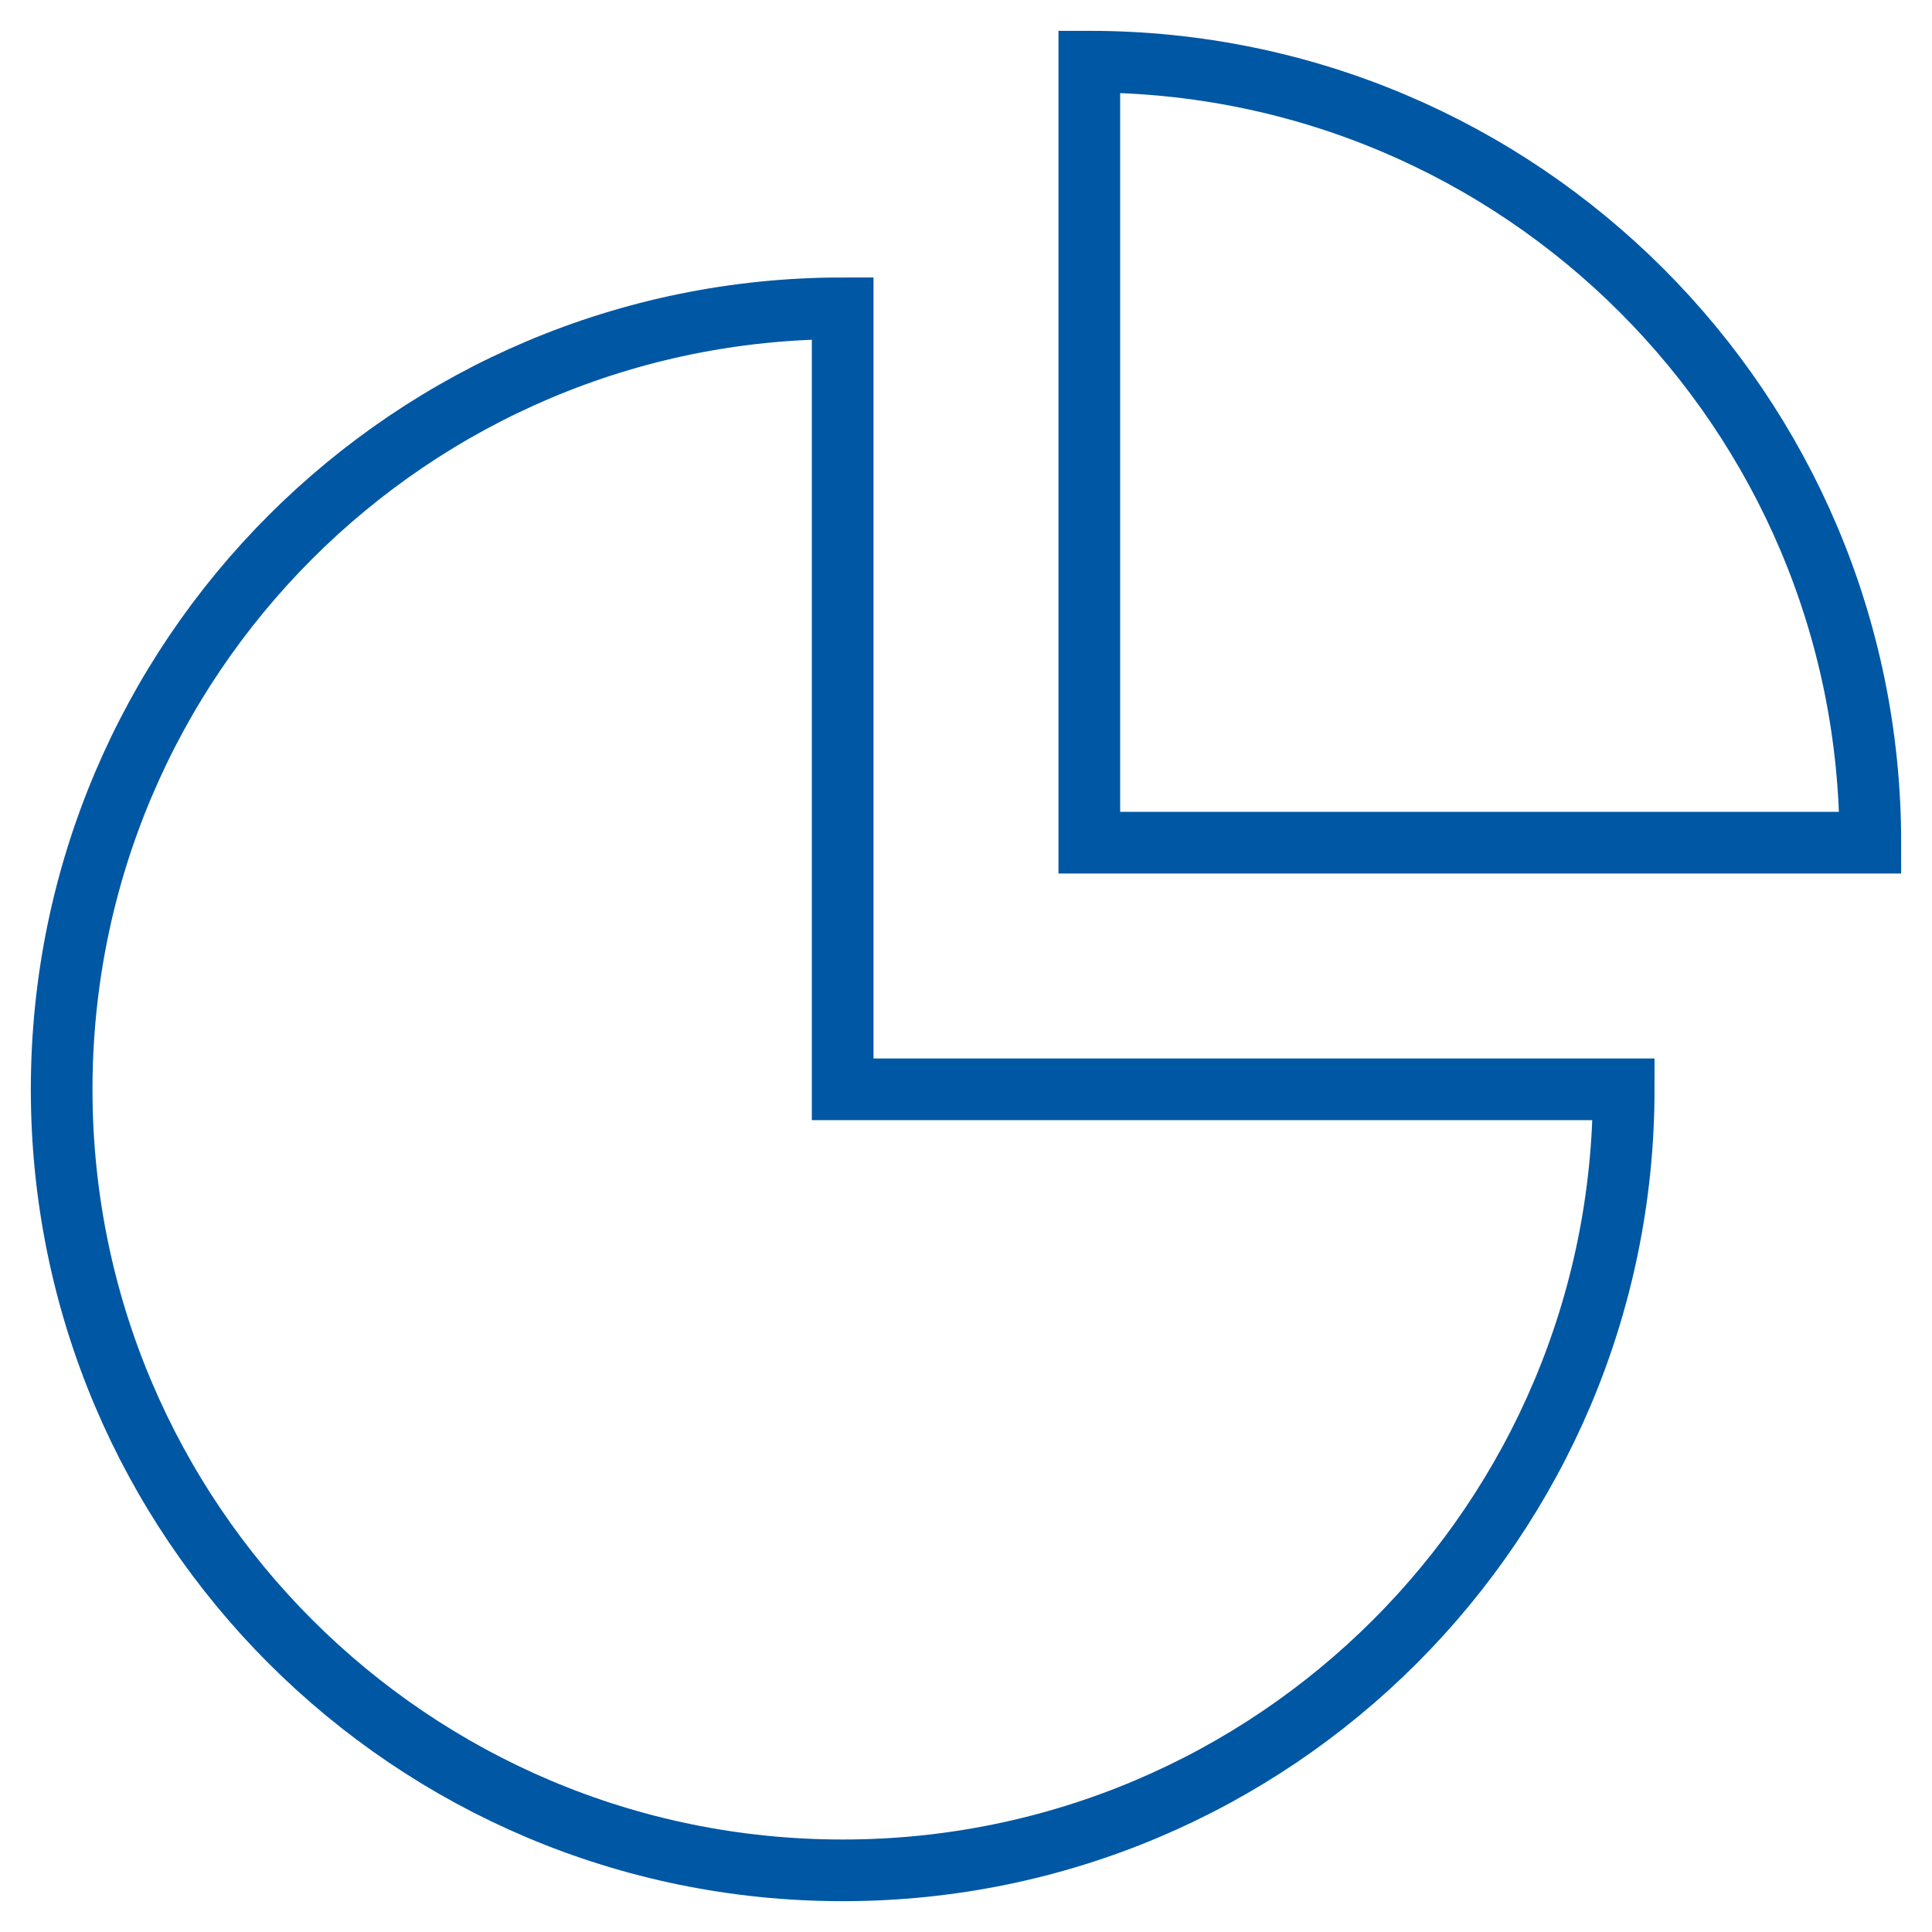<?xml version="1.0" encoding="UTF-8"?>
<svg width="47px" height="47px" viewBox="0 0 47 47" version="1.1" xmlns="http://www.w3.org/2000/svg" xmlns:xlink="http://www.w3.org/1999/xlink">
    <title>chart-pie-36</title>
    <g id="Desktop" stroke="none" stroke-width="1" fill="none" fill-rule="evenodd" stroke-linecap="square">
        <g id="Service---1-(ELE)" transform="translate(-1185, -655)" stroke="#0057A3" stroke-width="1.5">
            <g id="Cards" transform="translate(224, 624)">
                <g id="4" transform="translate(930, 0)">
                    <g id="chart-pie-36" transform="translate(32, 32)">
                        <path d="M19.5,6.5 C9.007,6.5 0.5,15.007 0.5,25.5 C0.5,35.993 9.007,44.5 19.5,44.5 C29.993,44.5 38.5,35.993 38.5,25.5 L19.5,25.5 L19.5,6.5 Z" id="Path"></path>
                        <path d="M25.5,0.5 L25.5,19.5 L44.5,19.5 C44.5,9.007 35.993,0.5 25.5,0.5 Z" id="Path"></path>
                    </g>
                </g>
            </g>
        </g>
    </g>
</svg>